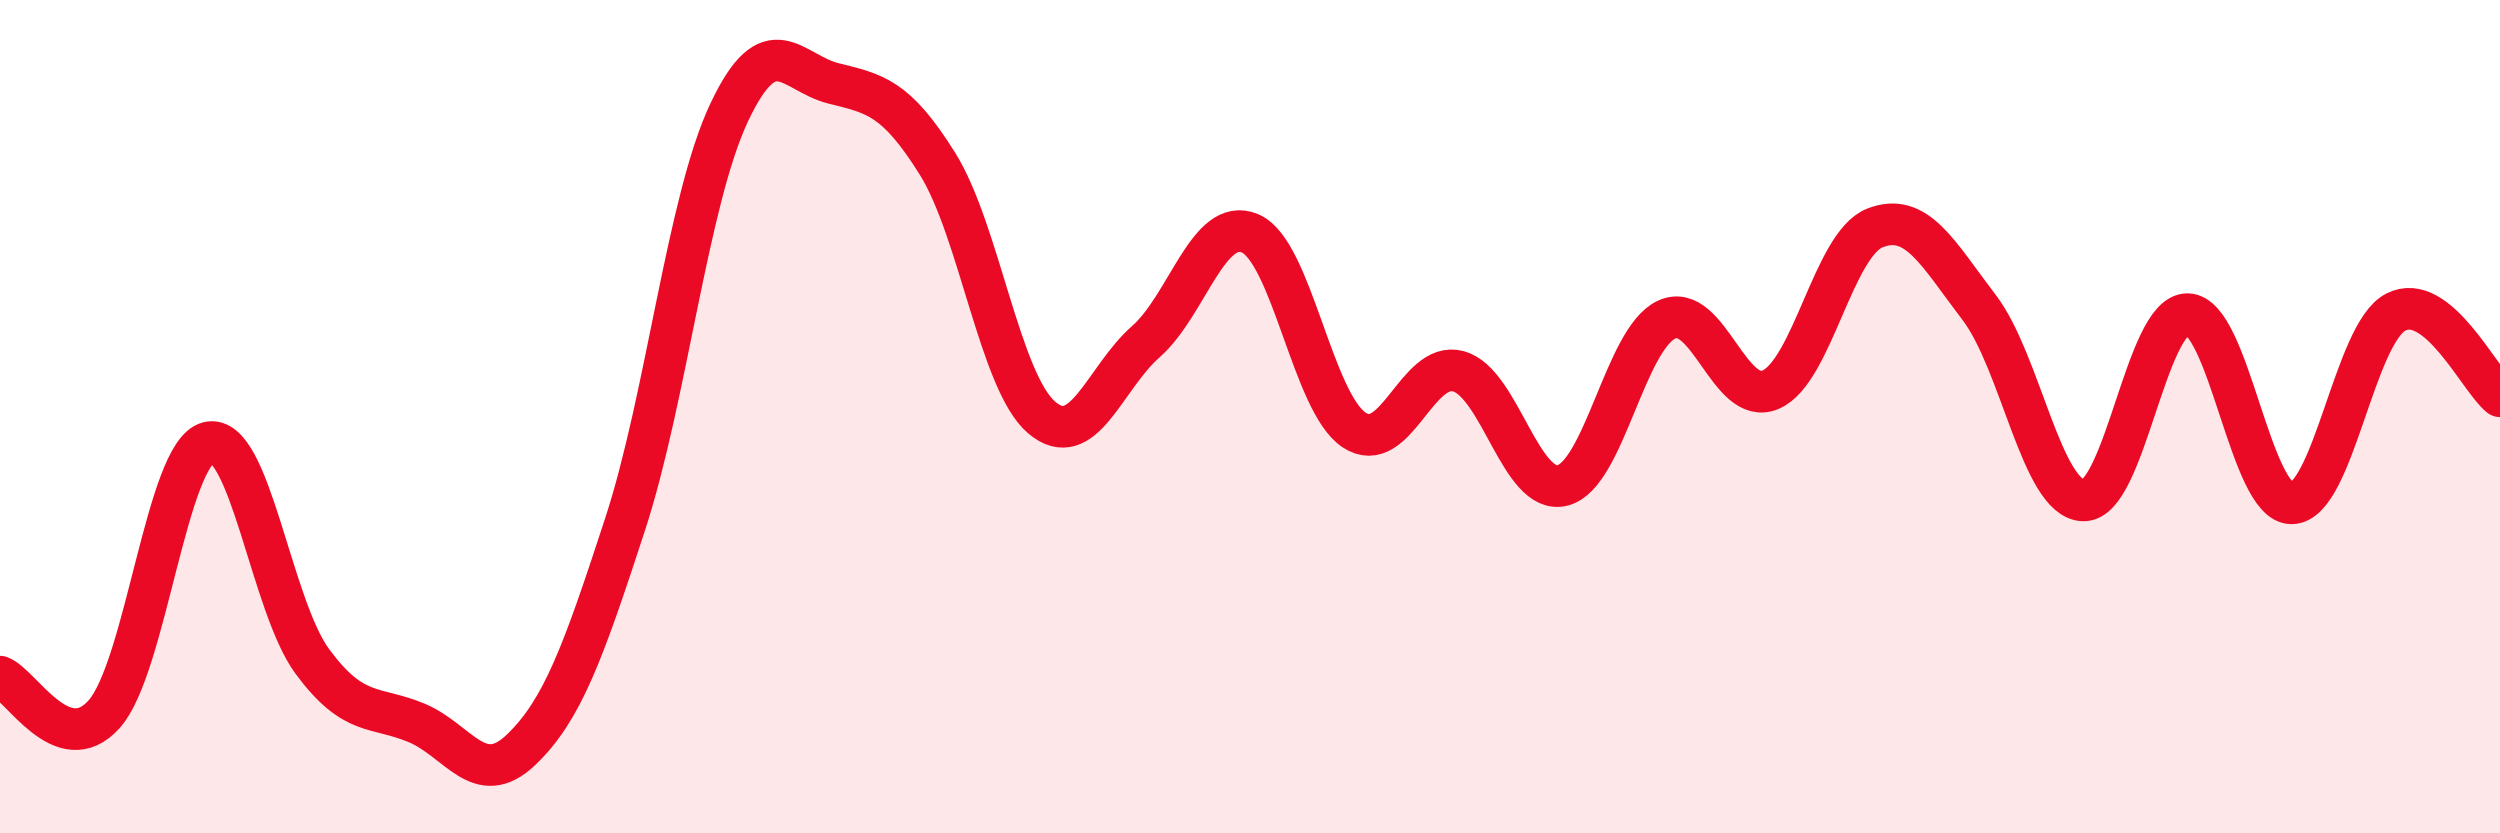 
    <svg width="60" height="20" viewBox="0 0 60 20" xmlns="http://www.w3.org/2000/svg">
      <path
        d="M 0,16.24 C 0.5,16.42 1.5,18.26 2.5,17.14 C 3.5,16.02 4,10.87 5,10.62 C 6,10.37 6.5,14.53 7.5,15.88 C 8.5,17.23 9,16.93 10,17.35 C 11,17.77 11.5,18.95 12.5,18 C 13.5,17.05 14,15.65 15,12.59 C 16,9.53 16.5,4.82 17.5,2.7 C 18.5,0.58 19,1.75 20,2 C 21,2.25 21.5,2.33 22.5,3.93 C 23.5,5.53 24,9.17 25,10.02 C 26,10.87 26.5,9.08 27.5,8.2 C 28.5,7.32 29,5.18 30,5.6 C 31,6.02 31.5,9.66 32.5,10.32 C 33.5,10.98 34,8.64 35,8.91 C 36,9.18 36.5,11.9 37.5,11.65 C 38.5,11.4 39,8.13 40,7.67 C 41,7.21 41.5,9.79 42.5,9.35 C 43.5,8.91 44,5.86 45,5.47 C 46,5.08 46.5,6.07 47.5,7.38 C 48.5,8.69 49,11.98 50,12.01 C 51,12.04 51.5,7.53 52.5,7.54 C 53.5,7.55 54,12.09 55,12.08 C 56,12.07 56.5,8 57.5,7.49 C 58.5,6.98 59.5,9.11 60,9.51L60 20L0 20Z"
        fill="#EB0A25"
        opacity="0.1"
        stroke-linecap="round"
        stroke-linejoin="round"
      />
      <path
        d="M 0,16.24 C 0.5,16.42 1.5,18.26 2.5,17.14 C 3.5,16.02 4,10.87 5,10.62 C 6,10.37 6.5,14.53 7.5,15.88 C 8.5,17.23 9,16.93 10,17.35 C 11,17.77 11.5,18.95 12.5,18 C 13.5,17.05 14,15.65 15,12.59 C 16,9.53 16.5,4.82 17.5,2.7 C 18.5,0.58 19,1.75 20,2 C 21,2.25 21.5,2.33 22.5,3.93 C 23.5,5.53 24,9.17 25,10.02 C 26,10.87 26.5,9.08 27.5,8.2 C 28.5,7.32 29,5.18 30,5.6 C 31,6.02 31.5,9.66 32.5,10.32 C 33.5,10.98 34,8.64 35,8.91 C 36,9.18 36.5,11.9 37.5,11.65 C 38.5,11.4 39,8.13 40,7.67 C 41,7.21 41.5,9.79 42.5,9.35 C 43.5,8.91 44,5.86 45,5.47 C 46,5.08 46.5,6.07 47.5,7.38 C 48.5,8.69 49,11.98 50,12.01 C 51,12.04 51.5,7.53 52.5,7.54 C 53.5,7.55 54,12.09 55,12.08 C 56,12.07 56.5,8 57.5,7.49 C 58.5,6.98 59.5,9.11 60,9.51"
        stroke="#EB0A25"
        stroke-width="1"
        fill="none"
        stroke-linecap="round"
        stroke-linejoin="round"
      />
    </svg>
  